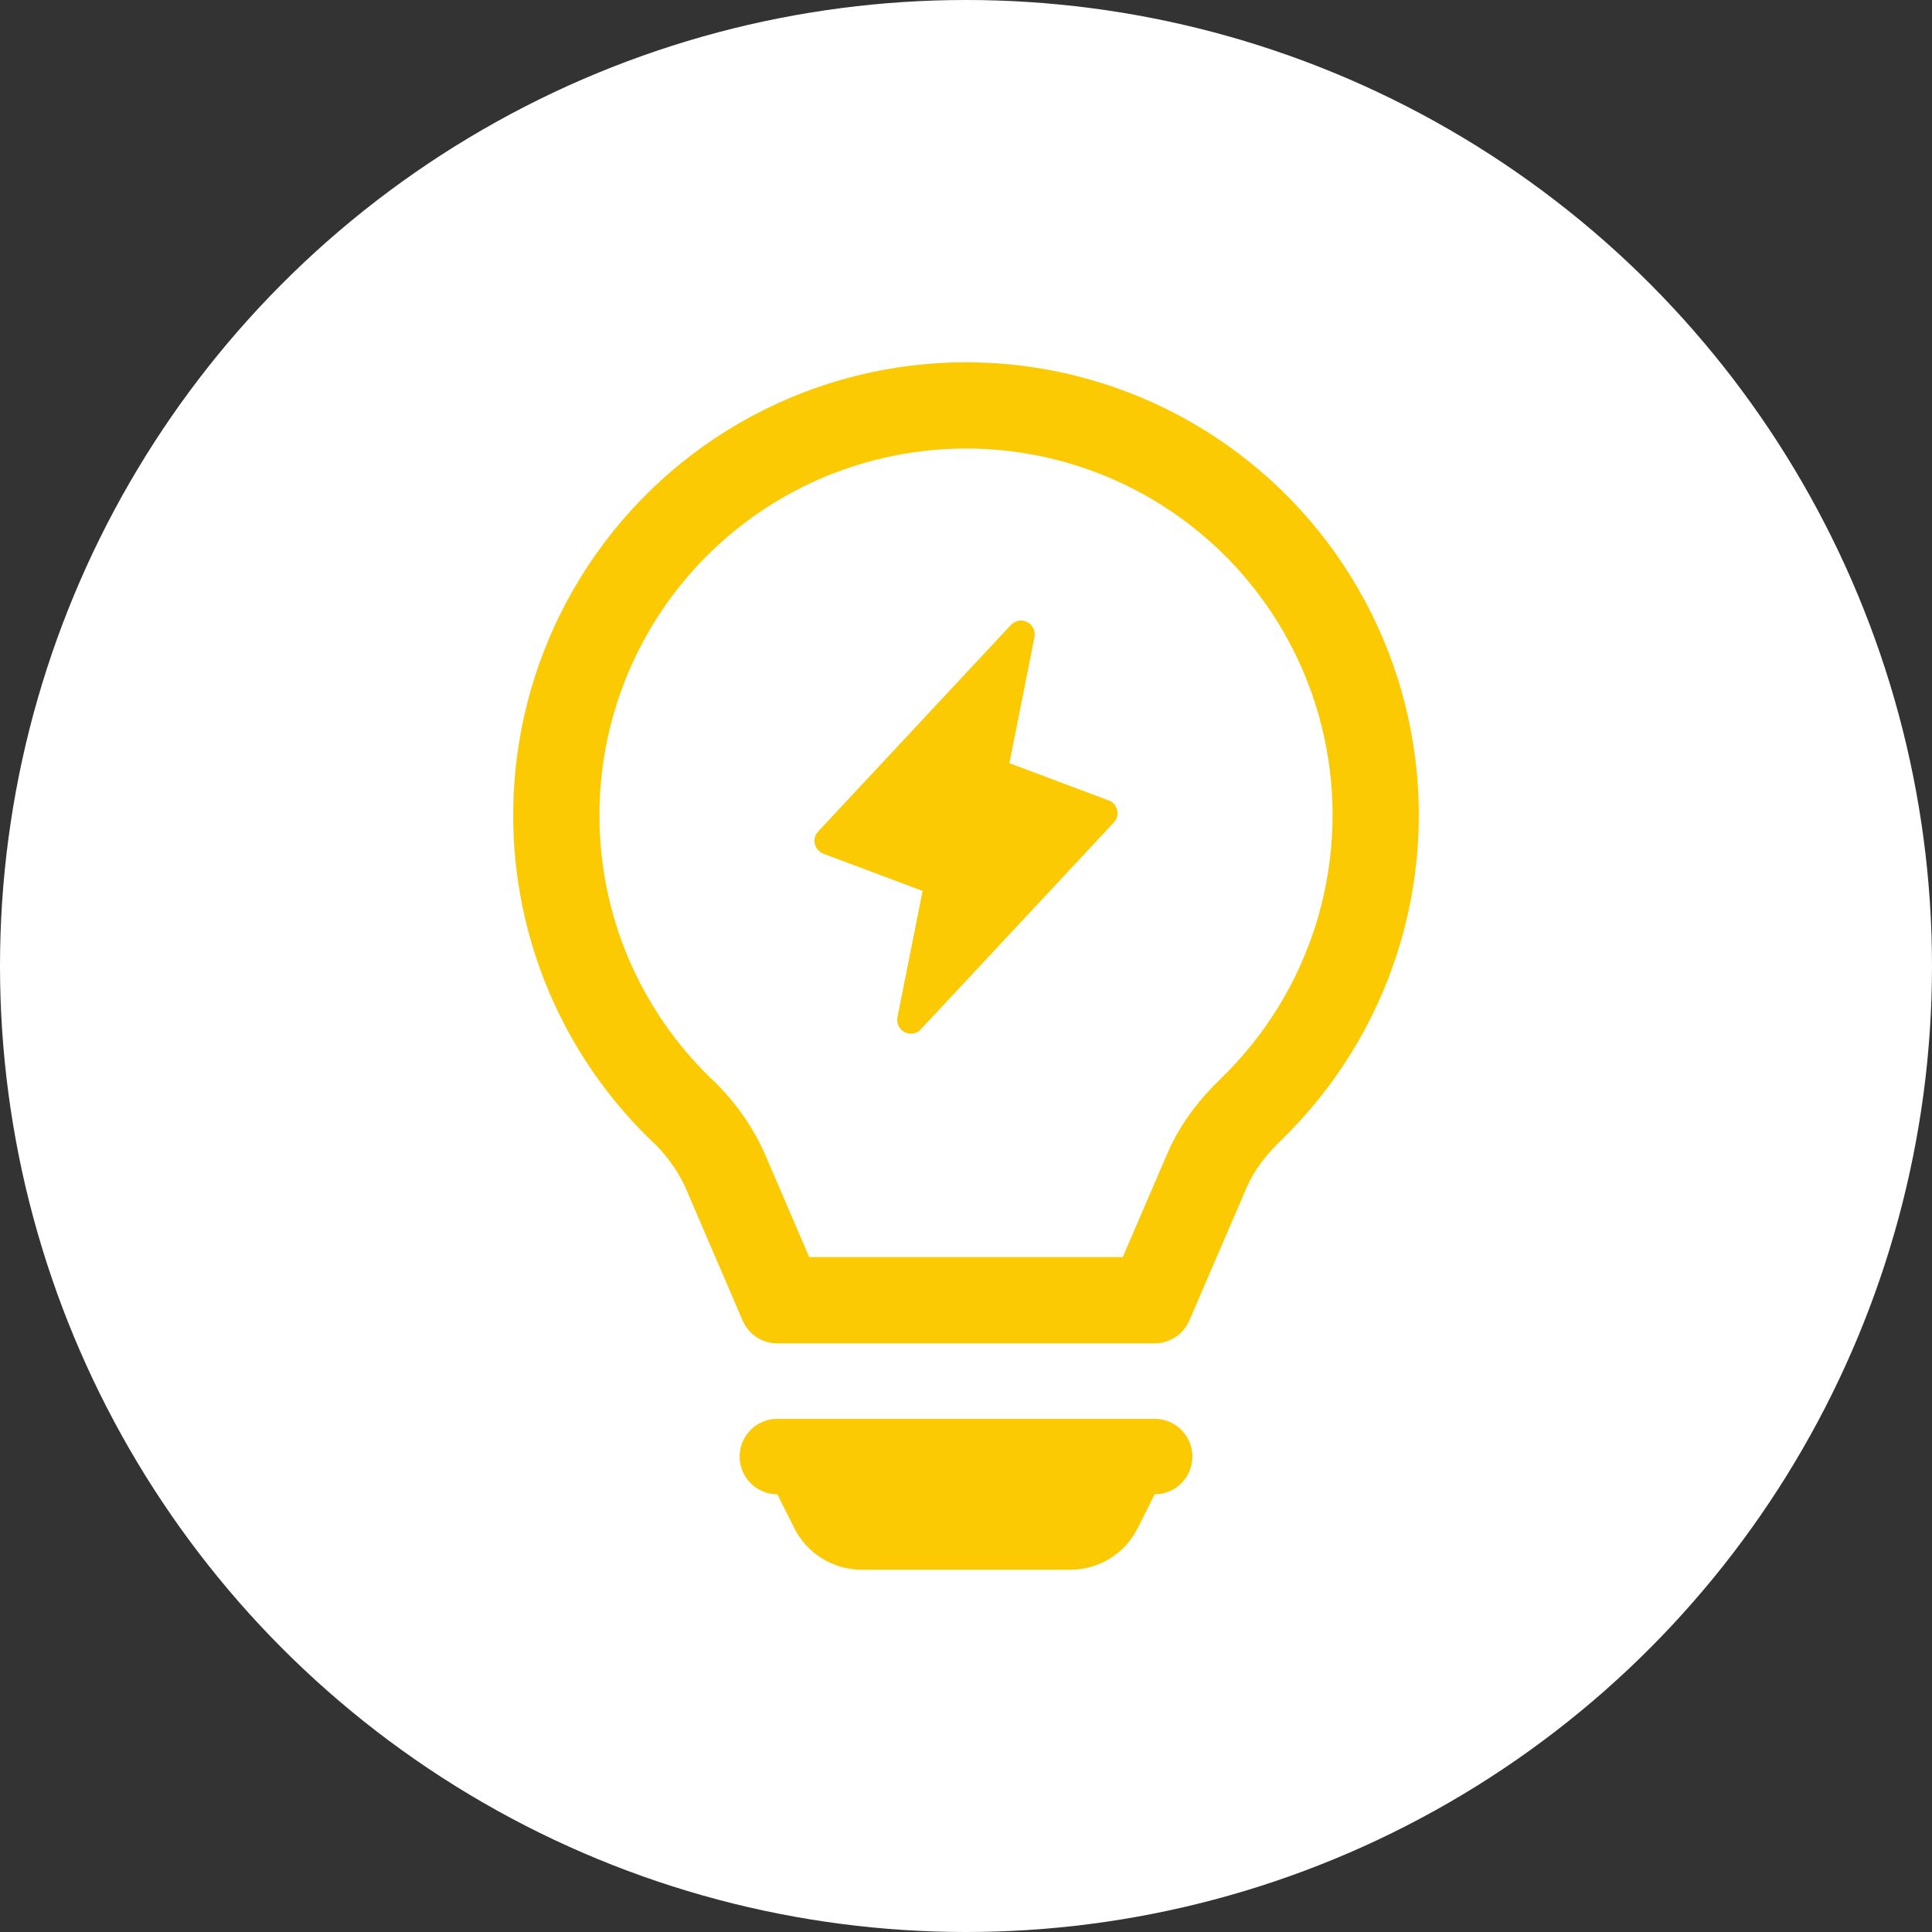 <svg width="64" height="64" viewBox="0 0 64 64" fill="none" xmlns="http://www.w3.org/2000/svg">
<rect x="0" y="0" width="64" height="64" fill="#333333" stroke="none"/>
<circle cx="32" cy="32" r="32" fill="white"/>
<path fill-rule="evenodd" clip-rule="evenodd" d="M35.455 52H28.545C28.081 52 27.626 51.87 27.231 51.626C26.836 51.382 26.517 51.033 26.31 50.617L25.75 49.5C25.419 49.5 25.101 49.368 24.866 49.134C24.632 48.9 24.5 48.582 24.5 48.25C24.5 47.919 24.632 47.601 24.866 47.366C24.896 47.336 24.928 47.308 24.96 47.281C25.182 47.1 25.461 47 25.75 47H38.25C38.539 47 38.817 47.1 39.039 47.281C39.072 47.307 39.104 47.336 39.134 47.366C39.368 47.601 39.5 47.919 39.5 48.25C39.5 48.582 39.368 48.9 39.134 49.134C38.899 49.368 38.581 49.5 38.25 49.5L37.69 50.617C37.483 51.033 37.164 51.382 36.769 51.626C36.374 51.87 35.919 52 35.455 52ZM17 27C17 24.523 17.613 22.085 18.785 19.903C19.957 17.721 21.651 15.863 23.716 14.495C25.781 13.127 28.153 12.292 30.619 12.064C33.086 11.836 35.57 12.222 37.851 13.188C40.132 14.154 42.138 15.67 43.69 17.601C45.242 19.531 46.292 21.816 46.746 24.251C47.2 26.686 47.044 29.195 46.291 31.555C45.539 33.915 44.214 36.052 42.435 37.775C41.928 38.265 41.538 38.775 41.303 39.323L39.398 43.745C39.301 43.969 39.141 44.16 38.937 44.294C38.733 44.428 38.494 44.5 38.25 44.5H25.75C25.506 44.501 25.266 44.429 25.062 44.295C24.857 44.161 24.697 43.97 24.6 43.745L22.698 39.32C22.425 38.736 22.04 38.211 21.565 37.775C20.119 36.378 18.97 34.704 18.185 32.853C17.401 31.001 16.998 29.011 17 27ZM23.528 35.699C22.369 34.573 21.447 33.226 20.816 31.738C20.181 30.24 19.855 28.63 19.857 27.003V27C19.857 24.995 20.354 23.021 21.302 21.255C22.251 19.488 23.622 17.984 25.294 16.877C26.966 15.769 28.886 15.093 30.882 14.909C32.879 14.724 34.89 15.037 36.737 15.819C38.583 16.601 40.207 17.828 41.463 19.391C42.72 20.954 43.57 22.803 43.937 24.774C44.305 26.745 44.178 28.777 43.569 30.688C42.961 32.597 41.889 34.327 40.449 35.721C39.769 36.378 39.109 37.19 38.678 38.192L37.192 41.643H26.806L25.305 38.152L25.287 38.113C24.862 37.202 24.265 36.382 23.528 35.699Z" fill="#FCCA03"/>
<path d="M36.894 27.249L30.505 34.094C30.464 34.141 30.413 34.178 30.356 34.204C30.299 34.229 30.237 34.242 30.175 34.242C30.101 34.241 30.029 34.224 29.964 34.191C29.877 34.144 29.807 34.07 29.765 33.981C29.723 33.892 29.71 33.791 29.73 33.694L30.562 29.513L27.277 28.281C27.206 28.254 27.144 28.21 27.094 28.153C27.045 28.097 27.009 28.029 26.992 27.956C26.974 27.883 26.976 27.806 26.995 27.733C27.015 27.66 27.053 27.594 27.106 27.54L33.495 20.694C33.563 20.625 33.652 20.578 33.748 20.563C33.844 20.547 33.943 20.563 34.03 20.607C34.117 20.652 34.187 20.723 34.23 20.811C34.273 20.898 34.288 20.997 34.27 21.094L33.438 25.281L36.723 26.513C36.794 26.538 36.857 26.581 36.907 26.637C36.956 26.693 36.991 26.761 37.008 26.834C37.025 26.907 37.024 26.983 37.004 27.056C36.984 27.128 36.946 27.195 36.894 27.249Z" fill="#FCCA03"/>
</svg>

